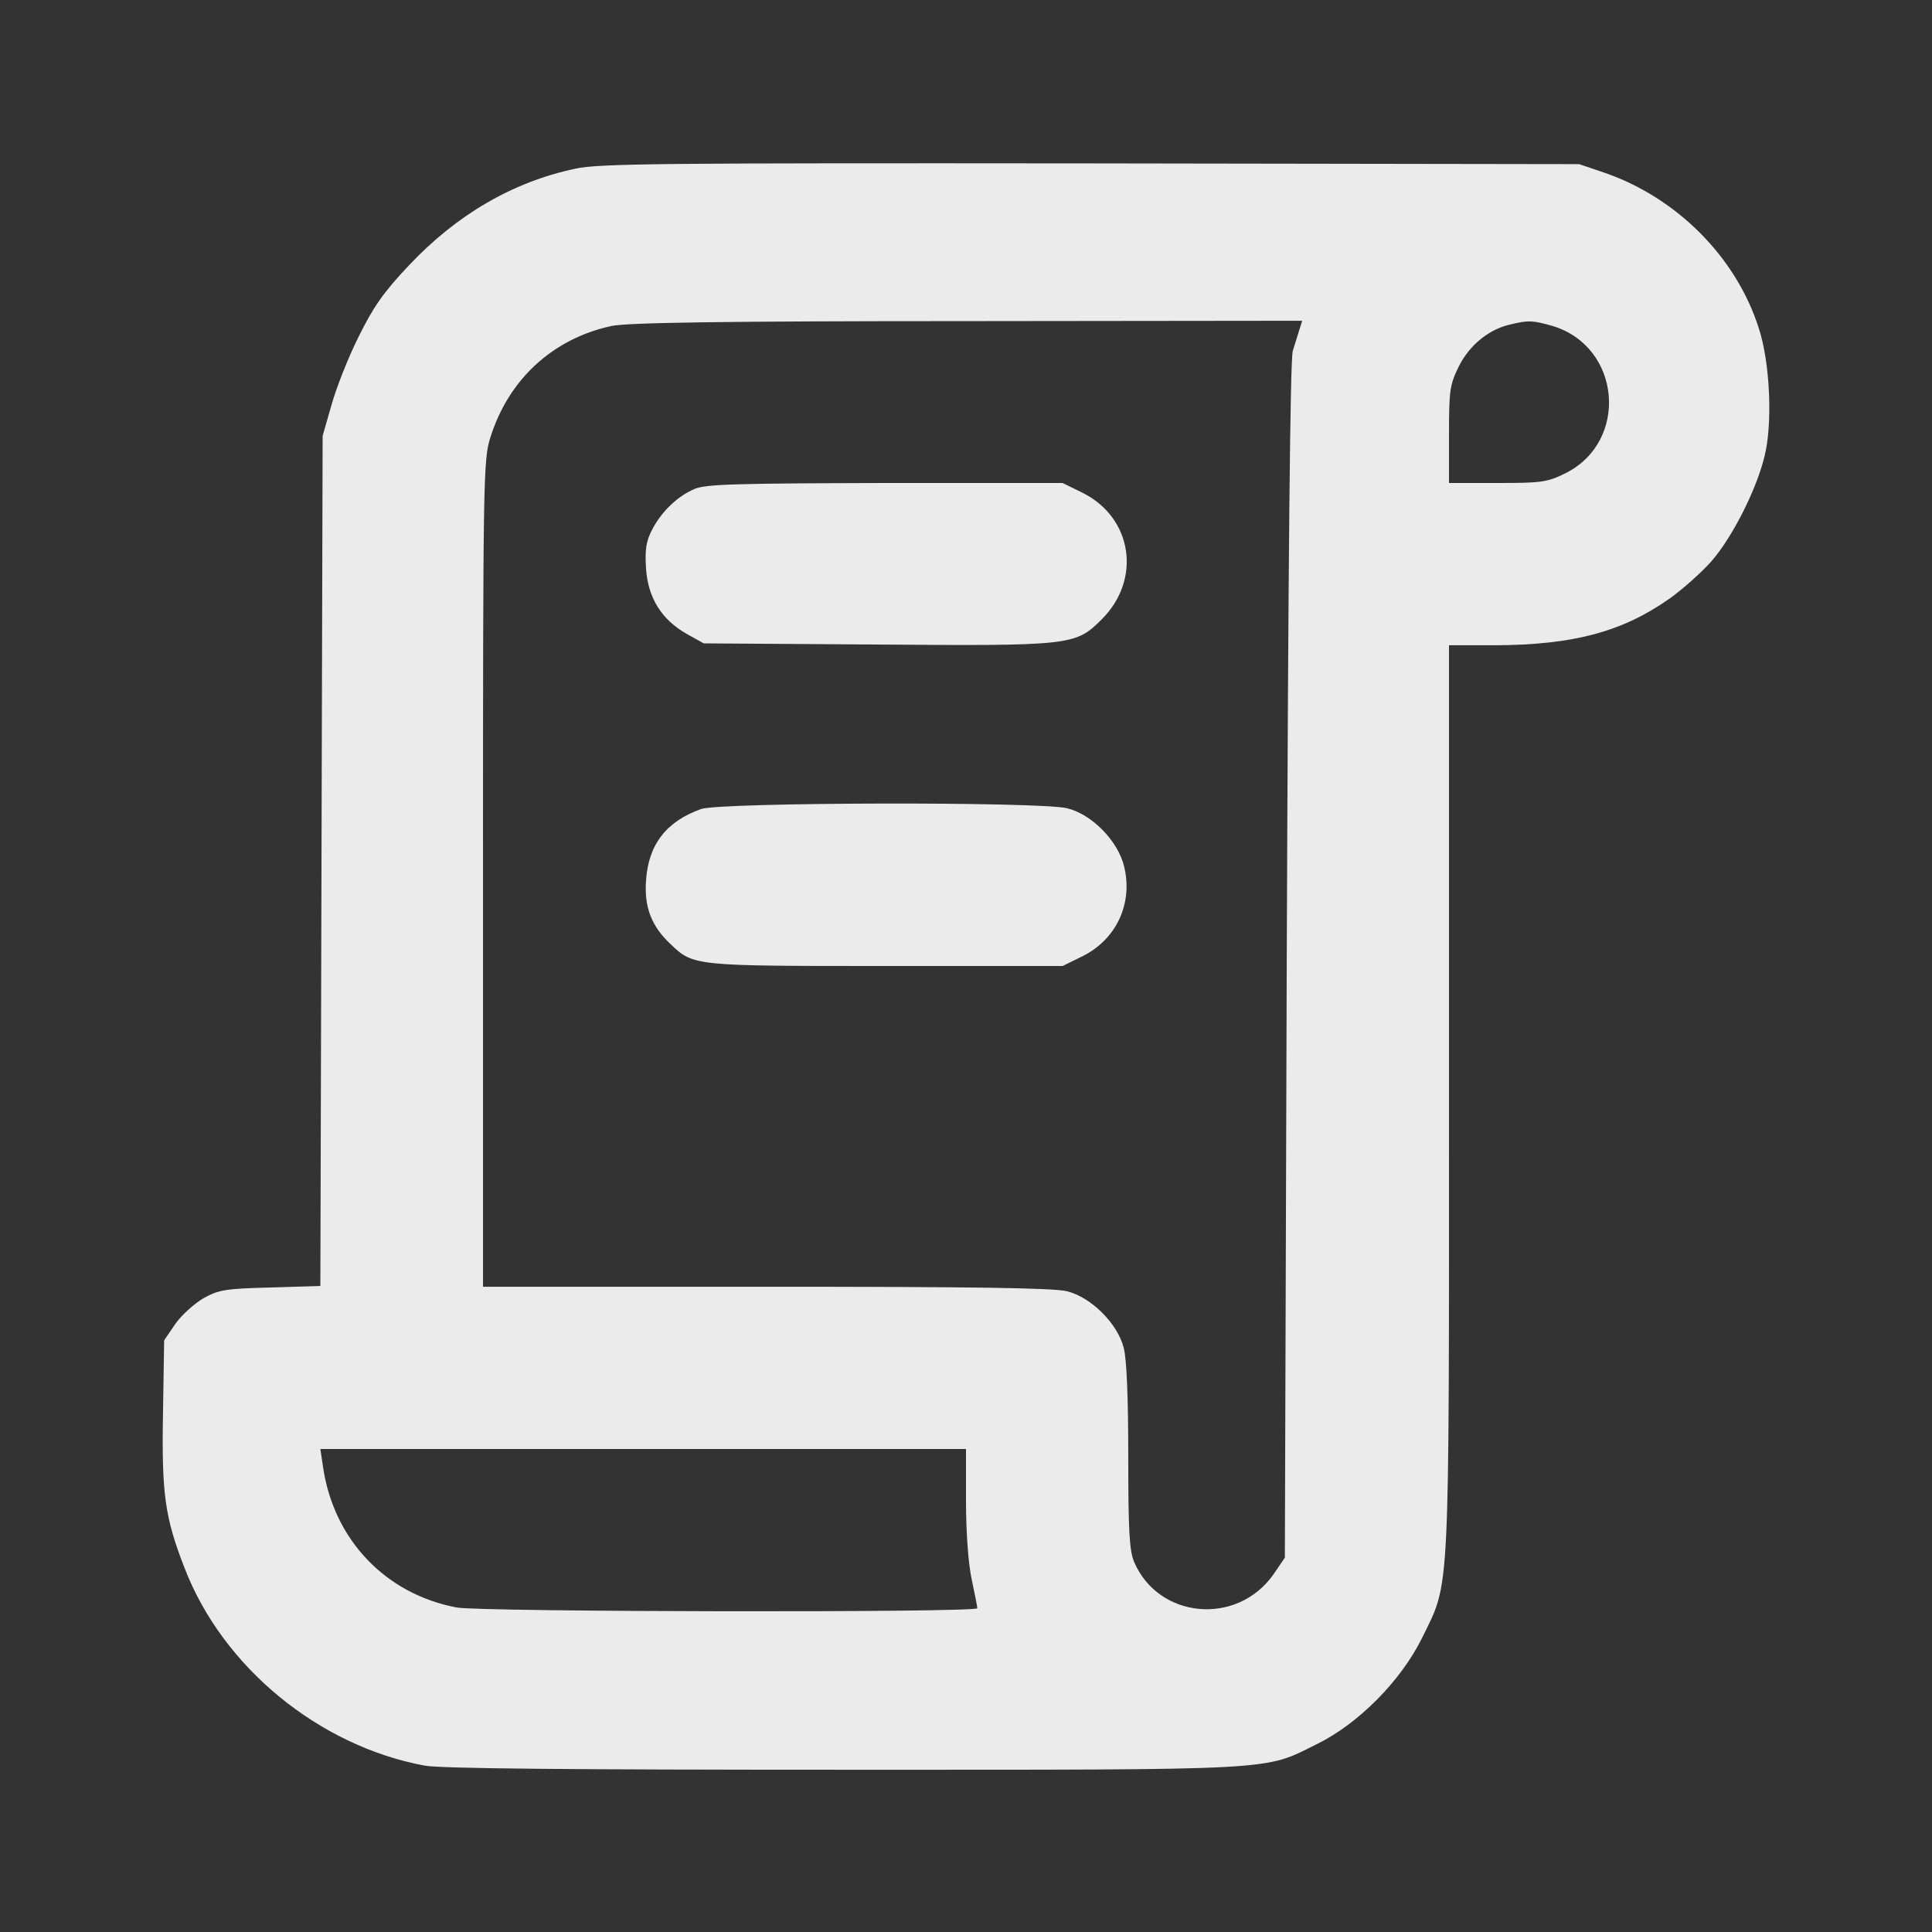 <?xml version="1.0"?>
<svg width="512" height="512" xmlns="http://www.w3.org/2000/svg" xmlns:svg="http://www.w3.org/2000/svg" preserveAspectRatio="xMidYMid meet" version="1.0">
 <rect width="100%" height="100%" fill="#333333" stroke="none"/>
 <g class="layer">
  <title>Layer 1</title>
  <g fill="#000000" id="svg_1" transform="matrix(0.1 0 0 -0.1 0 0)">
   <path d="m1525,-447c-166,-35 -315,-122 -442,-257c-66,-70 -93,-108 -133,-189c-28,-56 -60,-138 -72,-182l-23,-80l-3,-1127l-3,-1126l-132,-4c-119,-3 -137,-6 -177,-28c-24,-14 -58,-44 -75,-68l-30,-44l-3,-192c-4,-214 5,-278 57,-411c101,-263 356,-472 636,-524c40,-8 397,-11 1109,-11c1167,0 1113,-3 1256,68c110,54 223,168 279,282c74,152 71,84 71,1428l0,1202l123,0c208,1 337,36 462,124c35,25 84,69 110,98c55,63 119,188 141,278c22,86 15,249 -15,340c-60,189 -218,347 -411,413l-65,22l-1295,2c-1120,1 -1304,0 -1365,-14zm1919,-425c-4,-13 -12,-39 -18,-58c-7,-23 -12,-555 -16,-1617l-5,-1581l-30,-44c-97,-138 -306,-118 -370,34c-12,30 -15,83 -15,278c0,152 -4,258 -12,288c-16,64 -86,134 -150,150c-34,9 -256,12 -797,12l-751,0l0,1094c0,1044 1,1097 19,1155c48,155 165,263 321,297c40,9 295,13 943,13l888,1l-7,-22zm671,8c181,-55 203,-305 34,-390c-49,-24 -63,-26 -181,-26l-128,0l0,128c0,118 2,132 26,181c28,56 79,98 136,111c49,12 60,11 113,-4zm-1555,-3113c0,-83 6,-166 15,-208c8,-38 15,-73 15,-77c0,-12 -1318,-10 -1380,2c-189,36 -326,180 -354,373l-7,47l855,0l856,0l0,-137z" fill="#ebebeb" id="svg_2"/>
   <path d="m1840,-1296c-46,-20 -87,-60 -112,-108c-16,-31 -19,-53 -16,-102c5,-78 41,-136 108,-174l45,-25l450,-3c526,-4 535,-3 605,67c106,106 81,269 -51,335l-53,26l-470,0c-398,-1 -476,-3 -506,-16z" fill="#ebebeb" id="svg_3"/>
   <path d="m1858,-2144c-93,-33 -140,-95 -146,-190c-5,-71 15,-121 65,-168c61,-58 60,-58 571,-58l468,0l53,26c90,45 134,140 110,238c-16,67 -85,138 -151,154c-71,18 -920,16 -970,-2z" fill="#ebebeb" id="svg_4"/>
  </g>
 </g>
</svg>